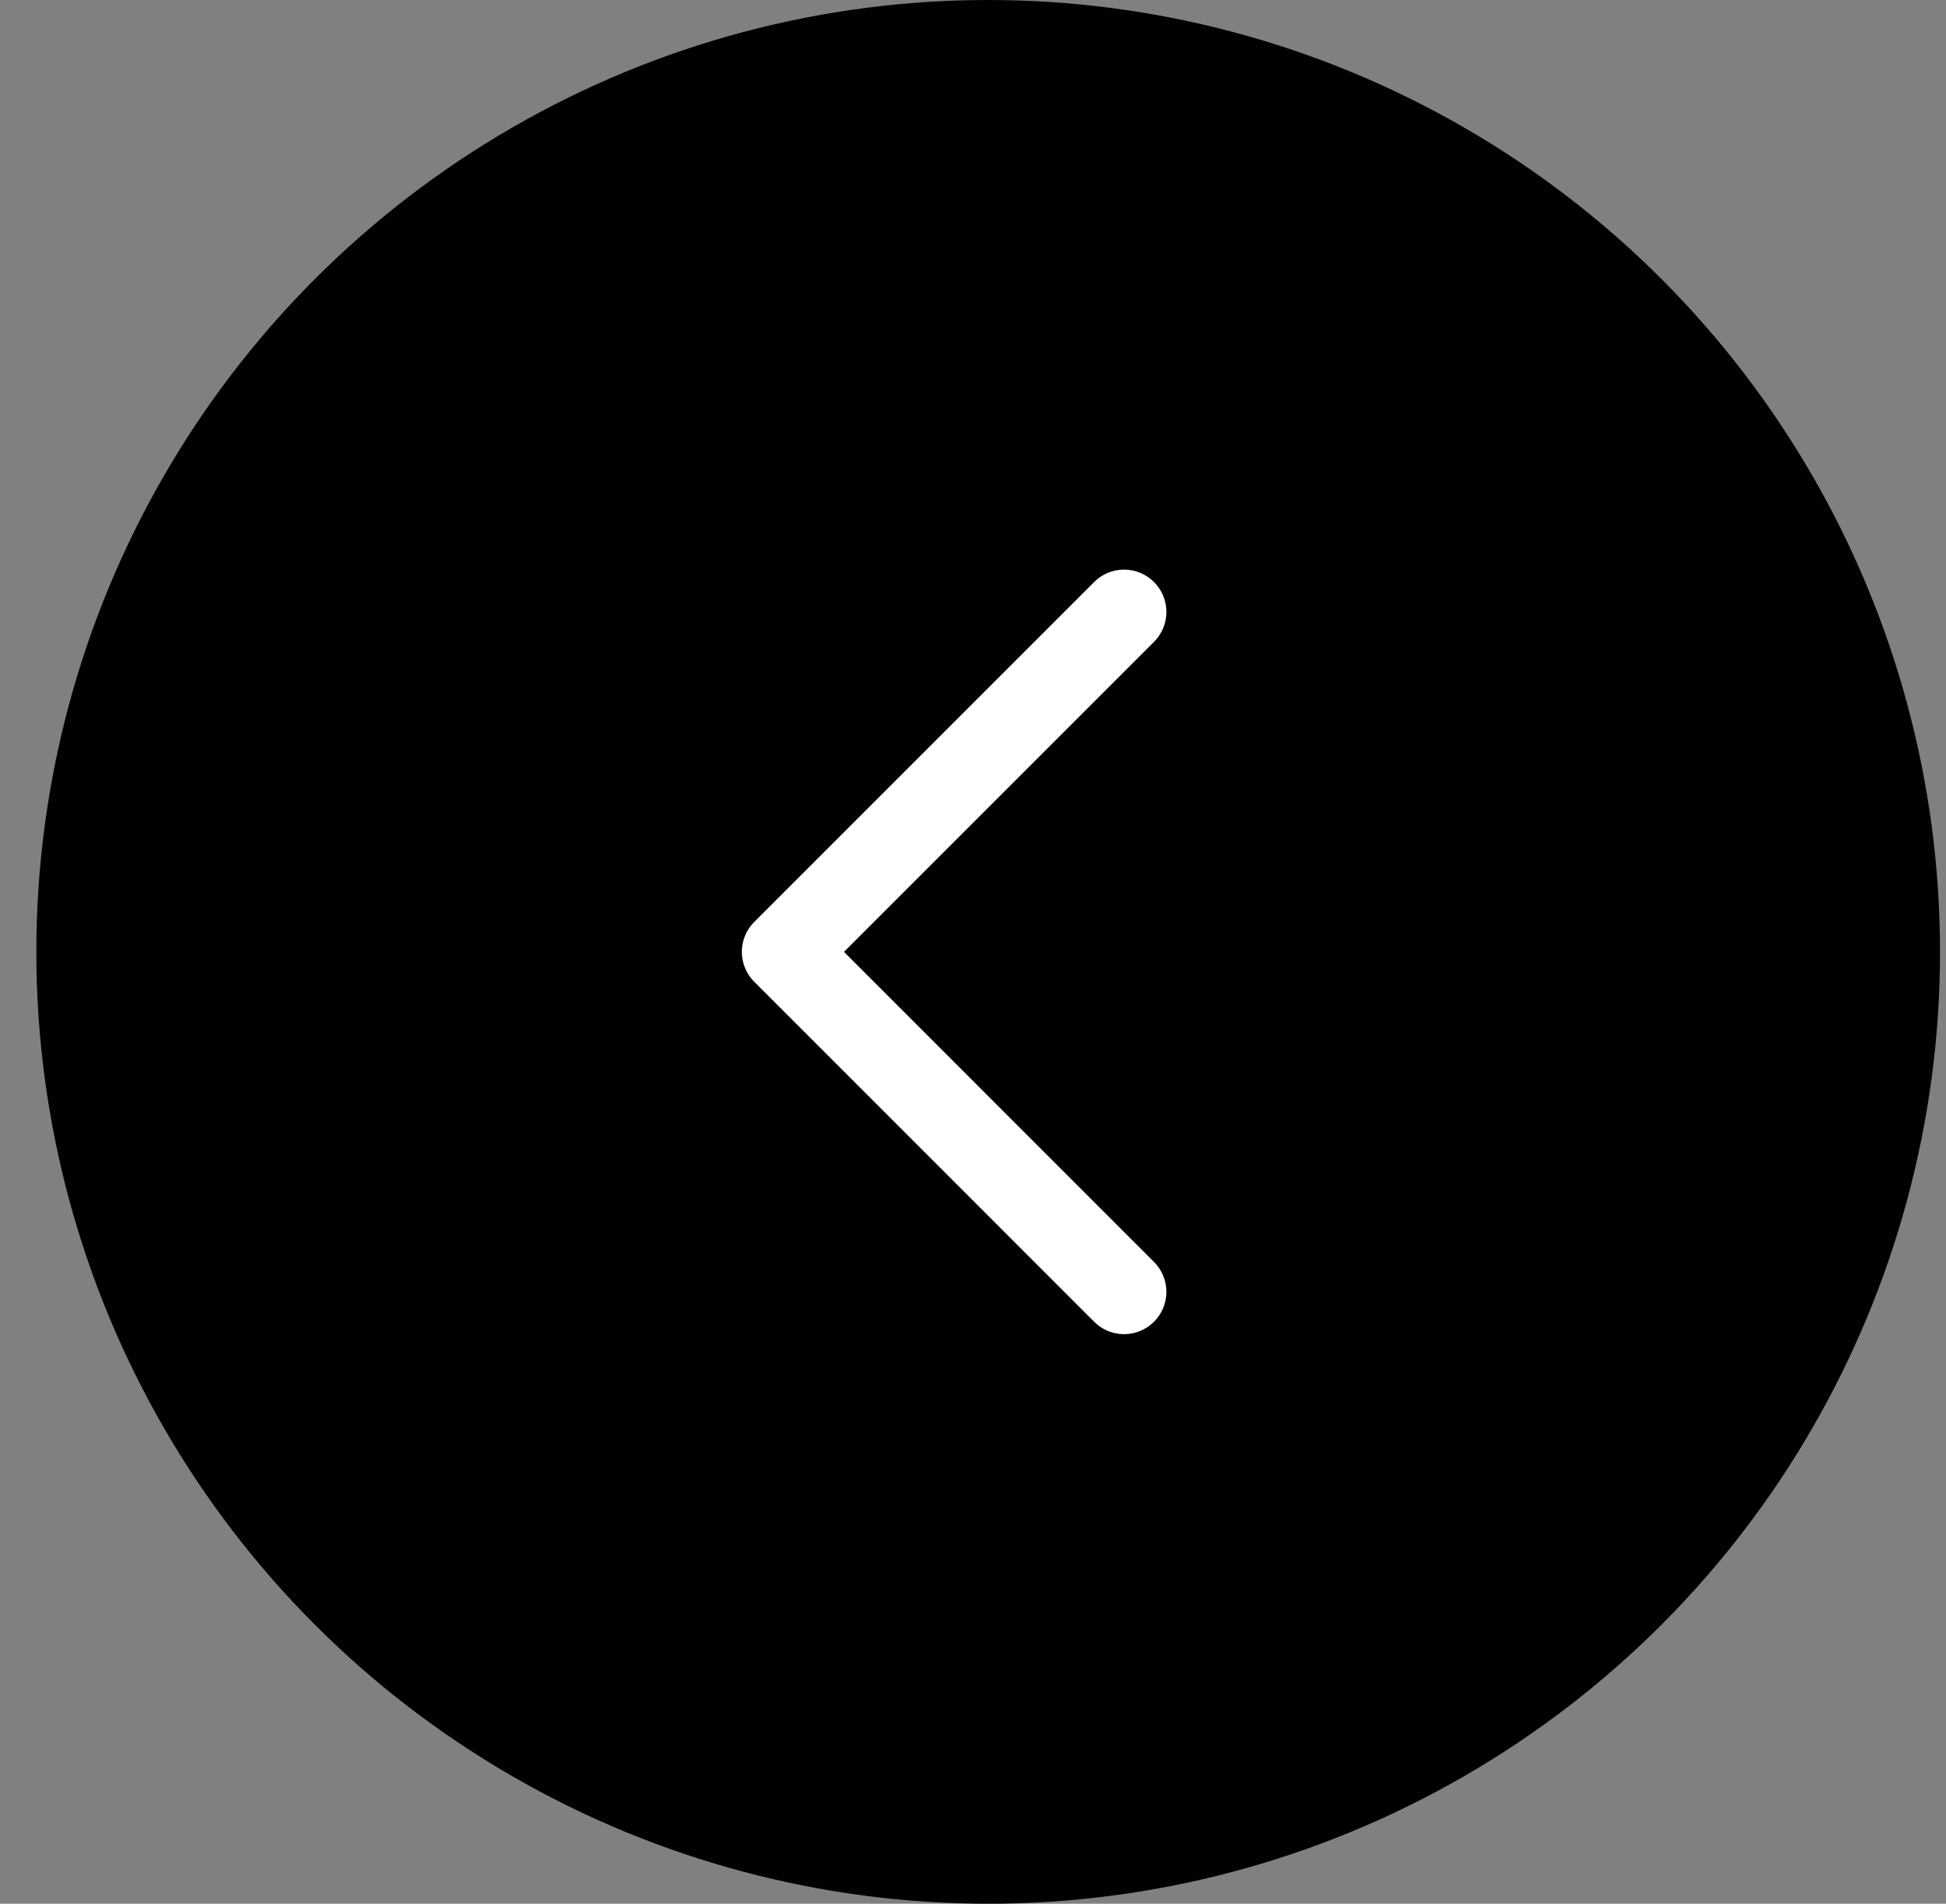 <svg width="46" height="45" viewBox="0 0 46 45" fill="none" xmlns="http://www.w3.org/2000/svg">
<rect x="0" y="0" width="46" height="45" fill="#808080" stroke="none"/>
<circle cx="22.5" cy="22.5" r="22.5" transform="matrix(-1 0 0 1 45.859 0)" fill="#010101"/>
<path d="M26.571 30.536L18.536 22.5L26.571 14.465" stroke="white" stroke-width="2" stroke-linecap="round" stroke-linejoin="round"/>
</svg>
